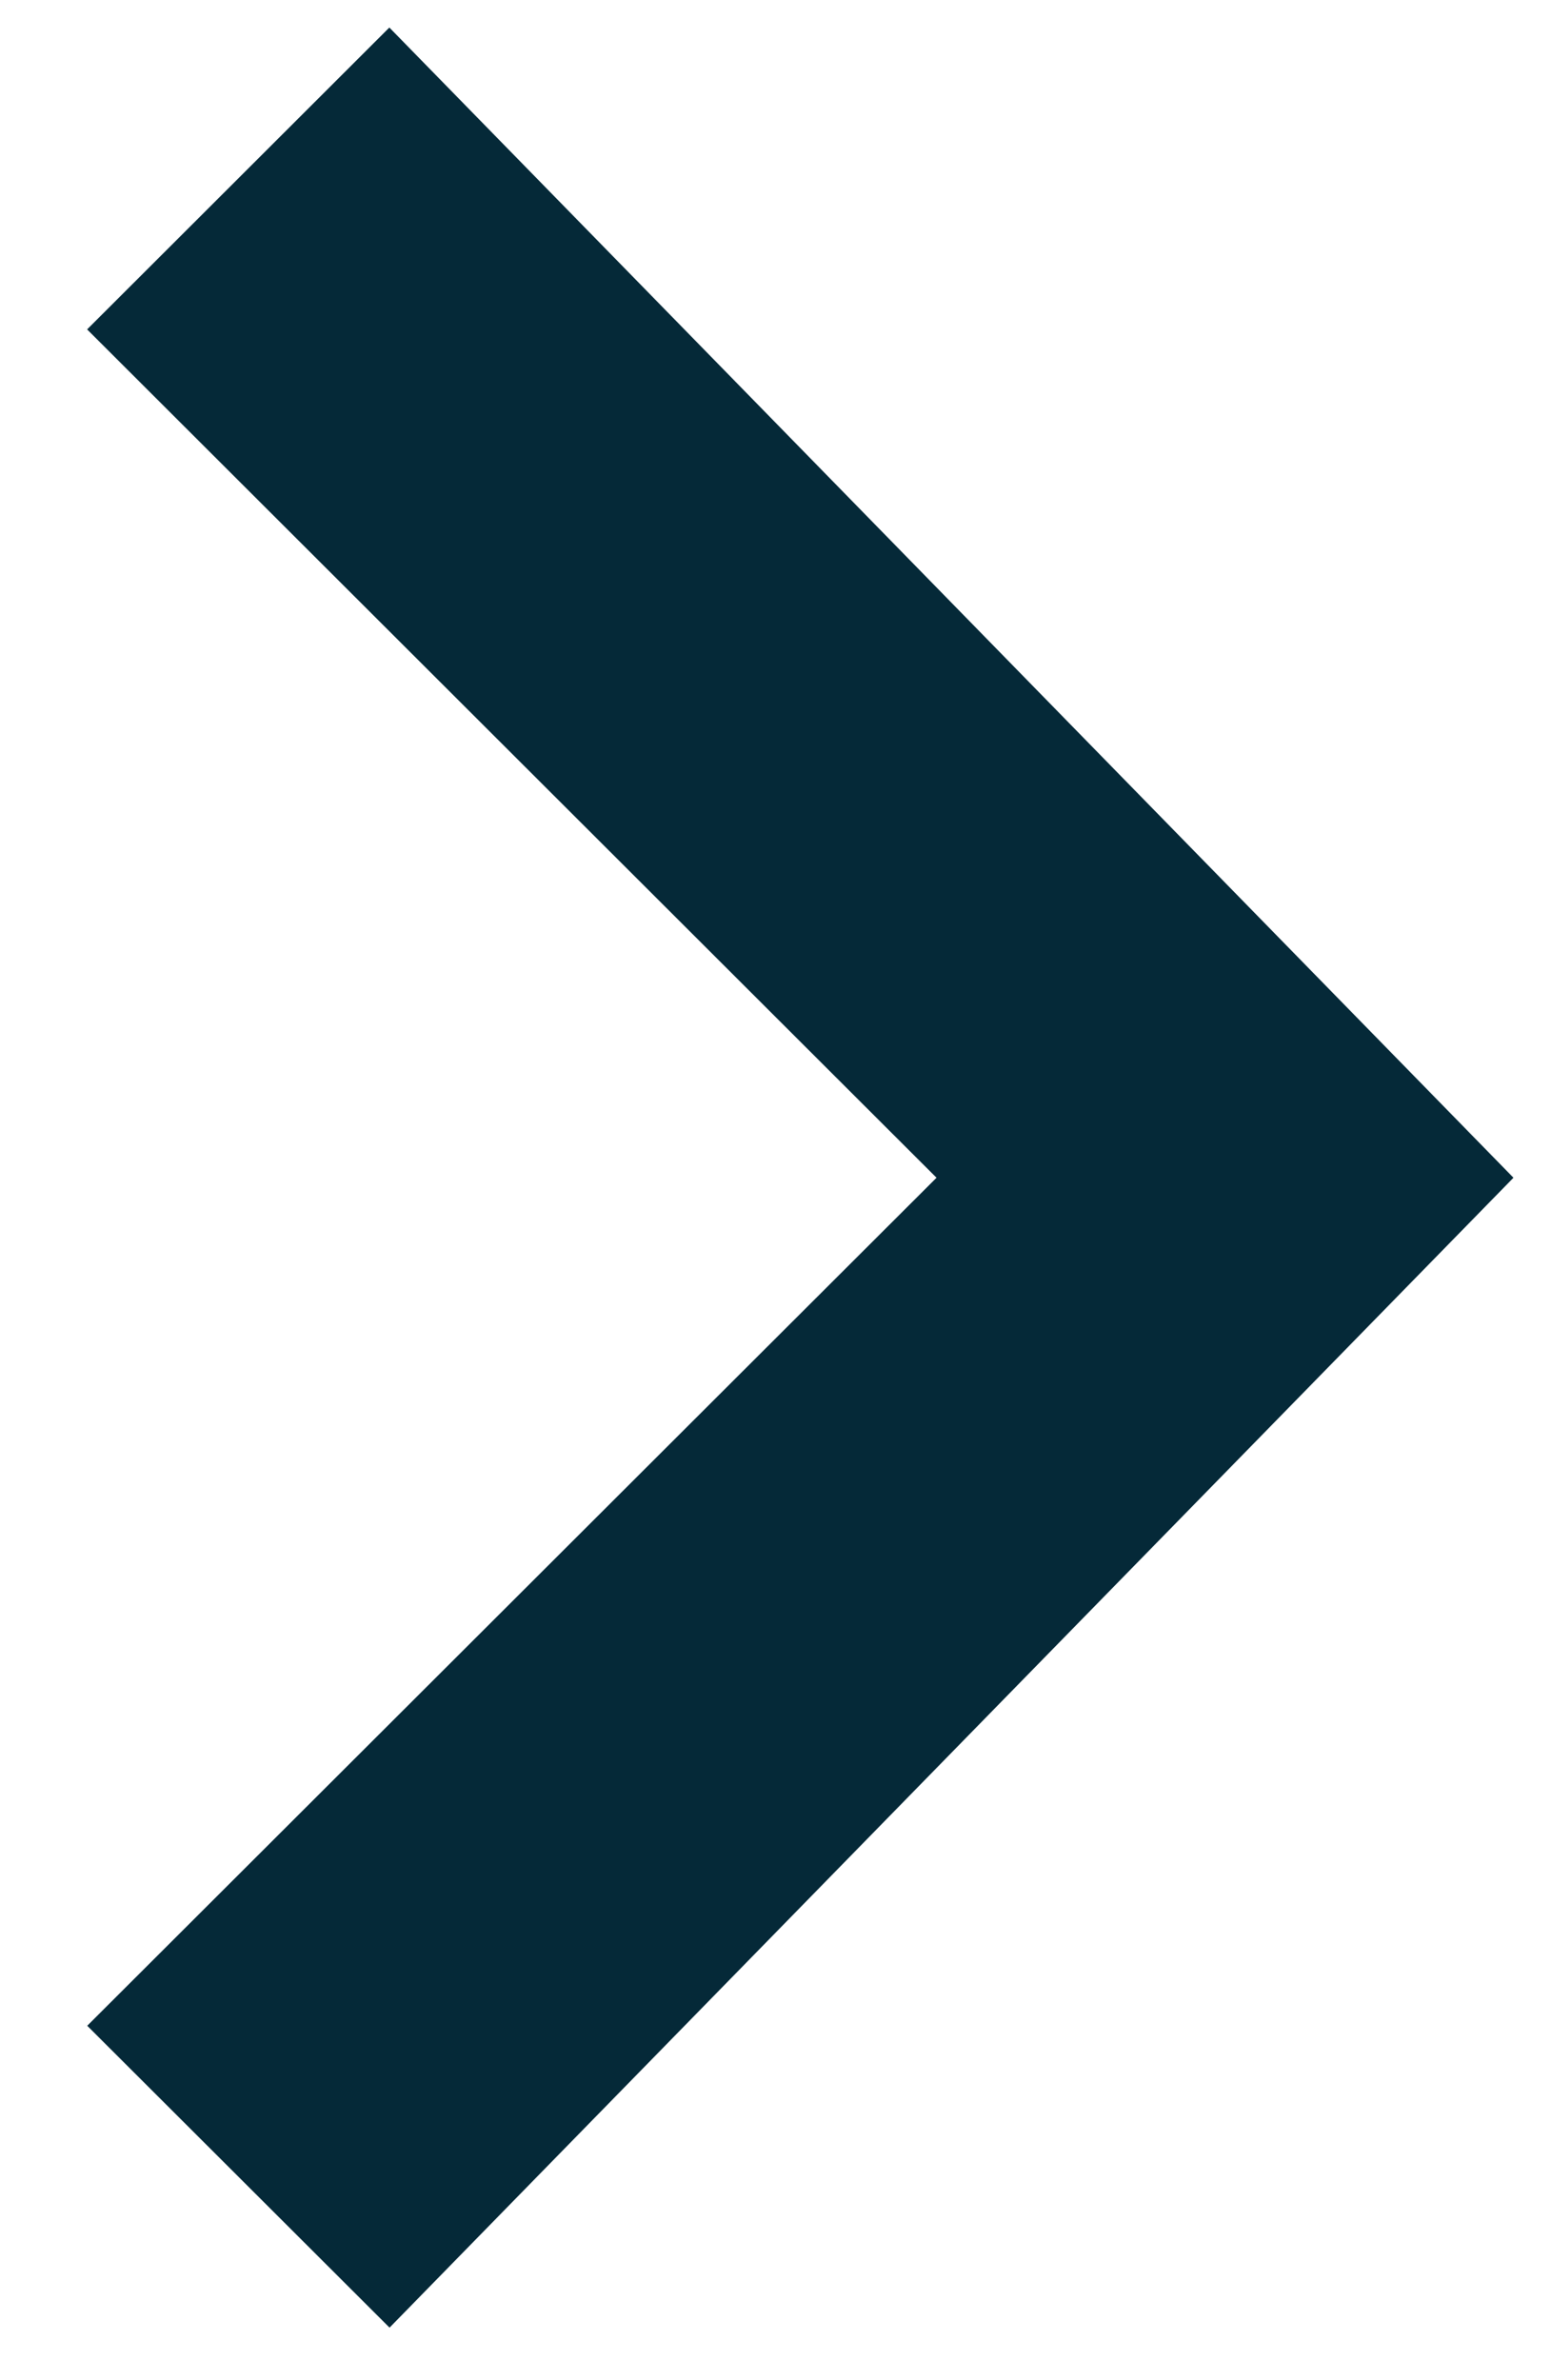 <svg width="15" height="23" viewBox="0 0 15 23" fill="none" xmlns="http://www.w3.org/2000/svg">
<path fill-rule="evenodd" clip-rule="evenodd" d="M3.765 22.492L0.843 19.575L9.053 11.379H14.629L3.765 22.492ZM3.763 0.266L14.626 11.379H9.05L0.842 3.183L3.763 0.266Z" fill="#052938"/>
</svg>
